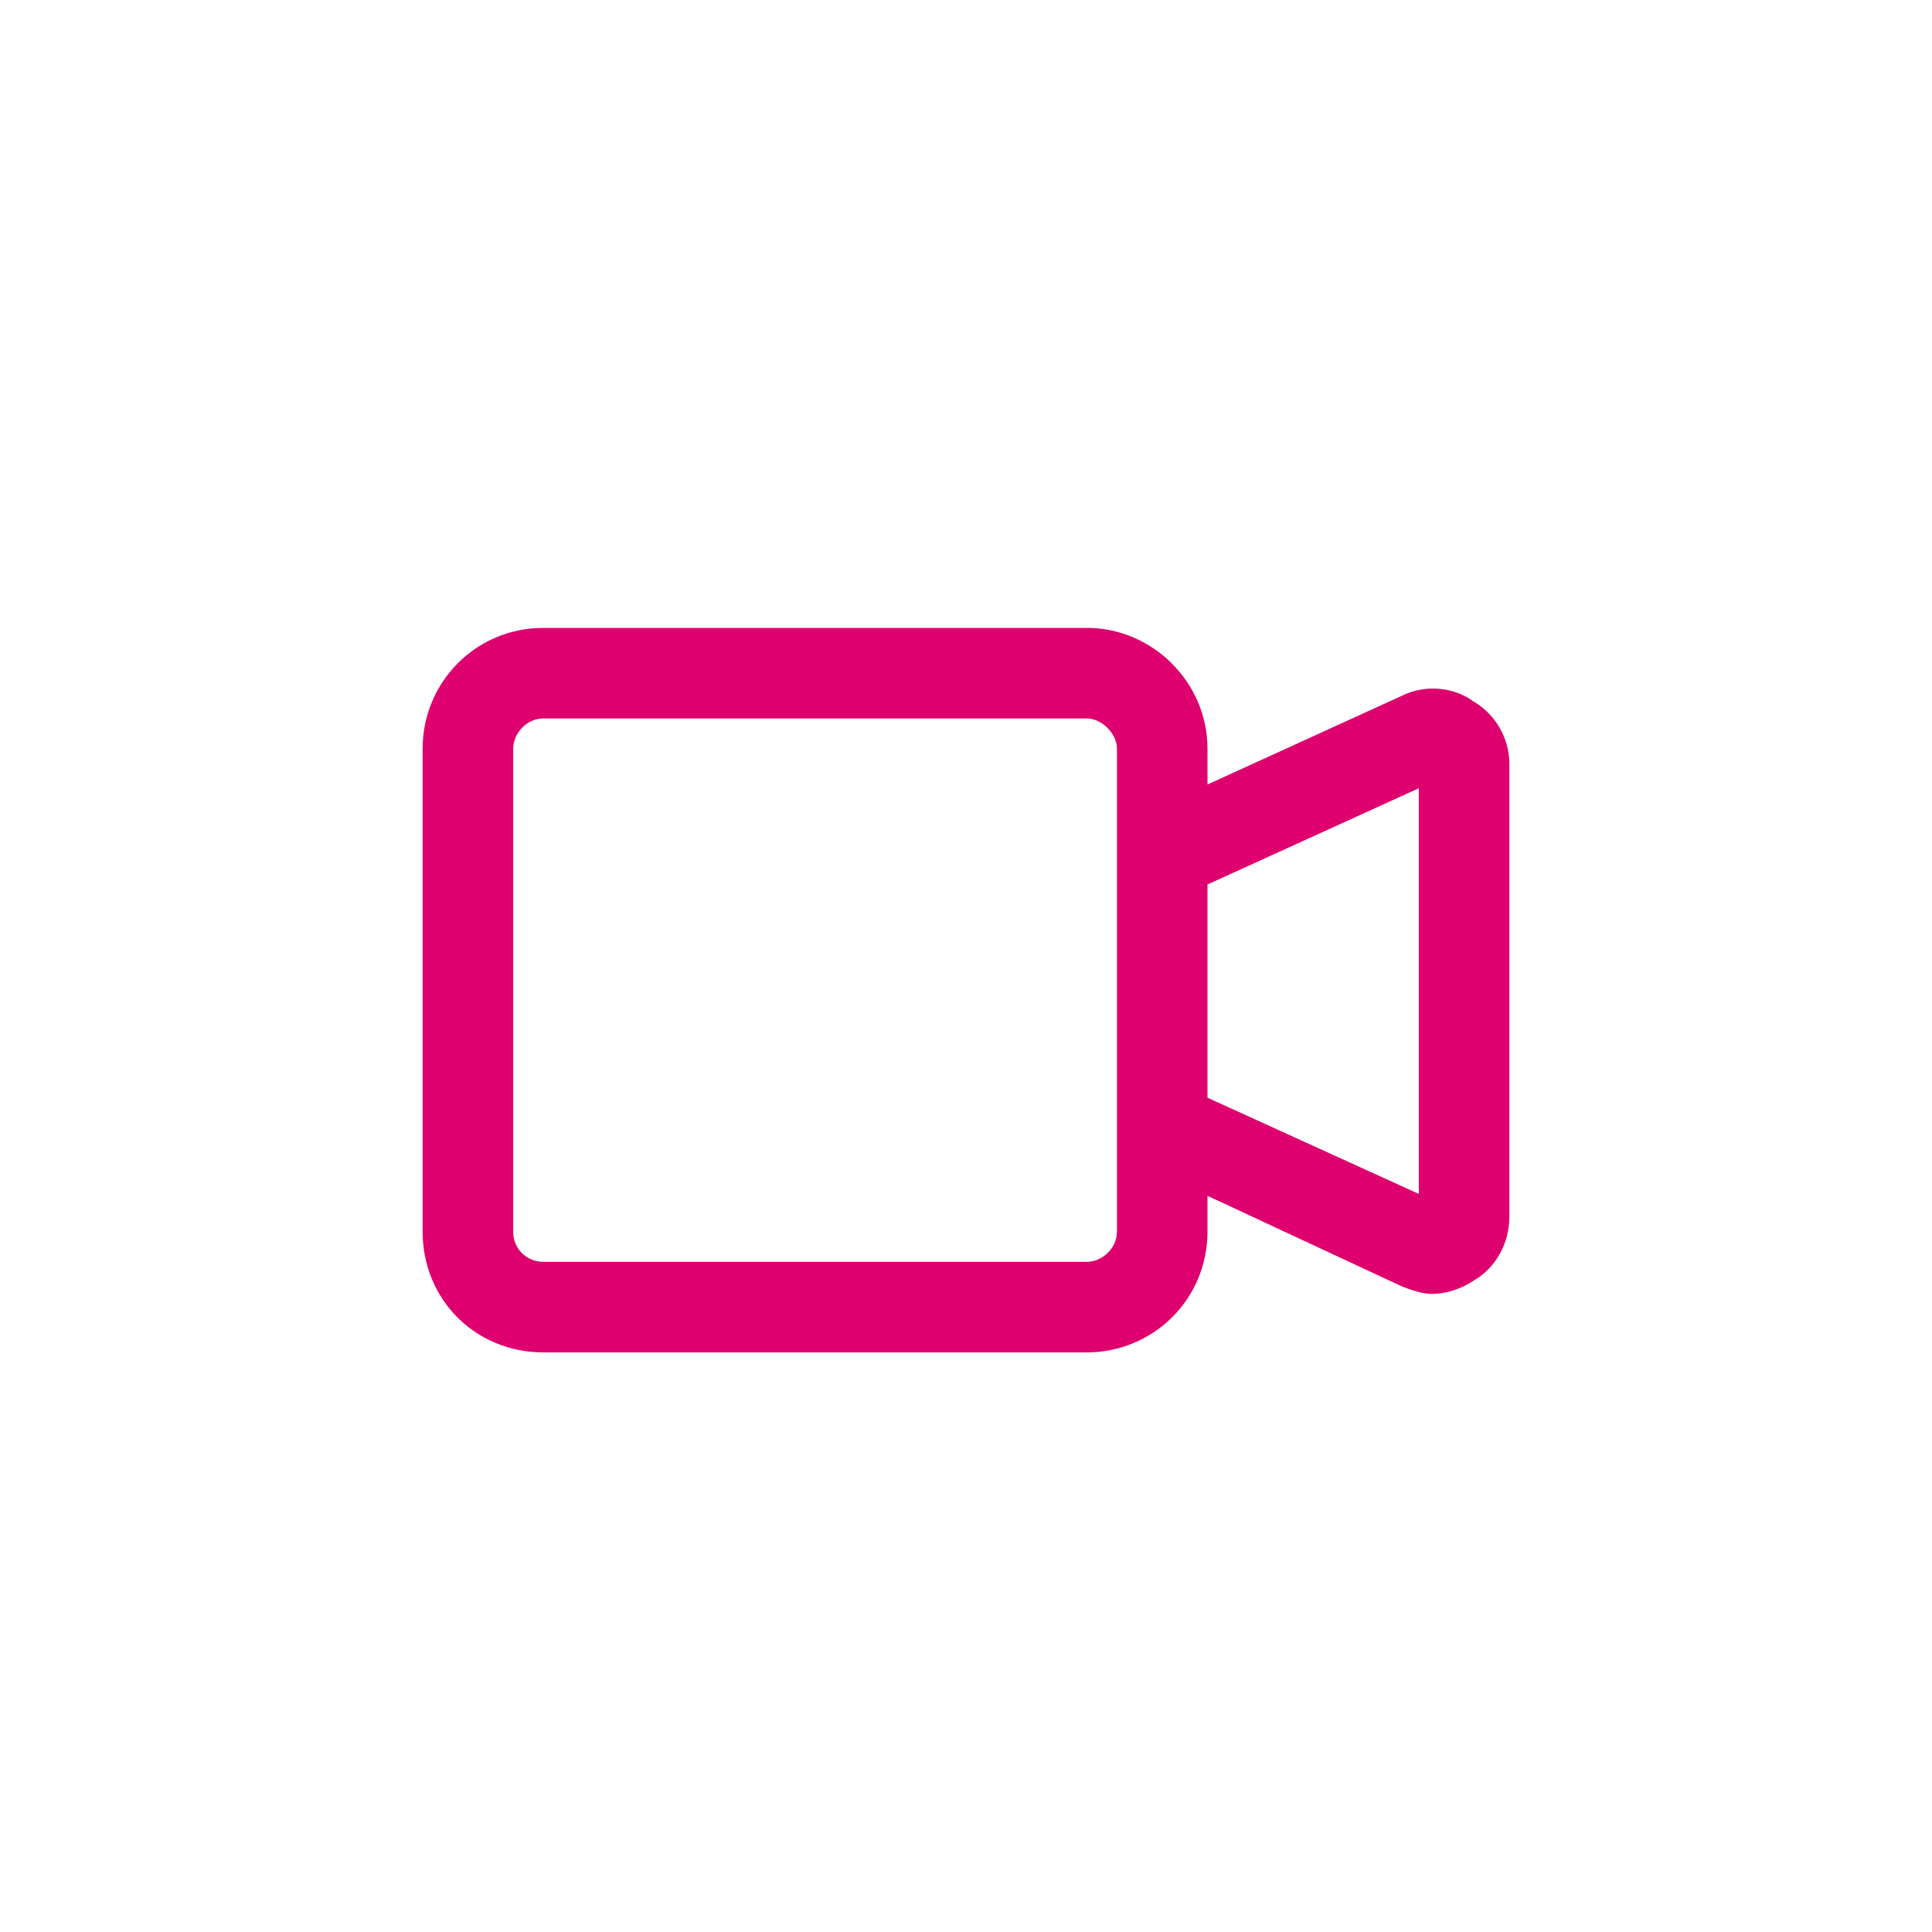 <svg width="40" height="40" viewBox="0 0 40 40" fill="none" xmlns="http://www.w3.org/2000/svg">
<path d="M30.508 14.523C30.977 14.797 31.25 15.305 31.25 15.812V25.188C31.25 25.734 30.977 26.242 30.508 26.516C30.273 26.672 29.961 26.789 29.648 26.789C29.453 26.789 29.219 26.711 29.023 26.633L25 24.758V25.5C25 26.906 23.867 28 22.5 28H11.25C9.844 28 8.75 26.906 8.75 25.5V15.5C8.75 14.133 9.844 13 11.25 13H22.5C23.867 13 25 14.133 25 15.5V16.242L29.023 14.406C29.492 14.172 30.078 14.211 30.508 14.523ZM23.125 25.5V15.5C23.125 15.188 22.812 14.875 22.5 14.875H11.25C10.898 14.875 10.625 15.188 10.625 15.5V25.5C10.625 25.852 10.898 26.125 11.25 26.125H22.5C22.812 26.125 23.125 25.852 23.125 25.5ZM29.375 24.719V16.32L25 18.312V22.727L29.375 24.719Z" fill="#DE006F"/>
</svg>
